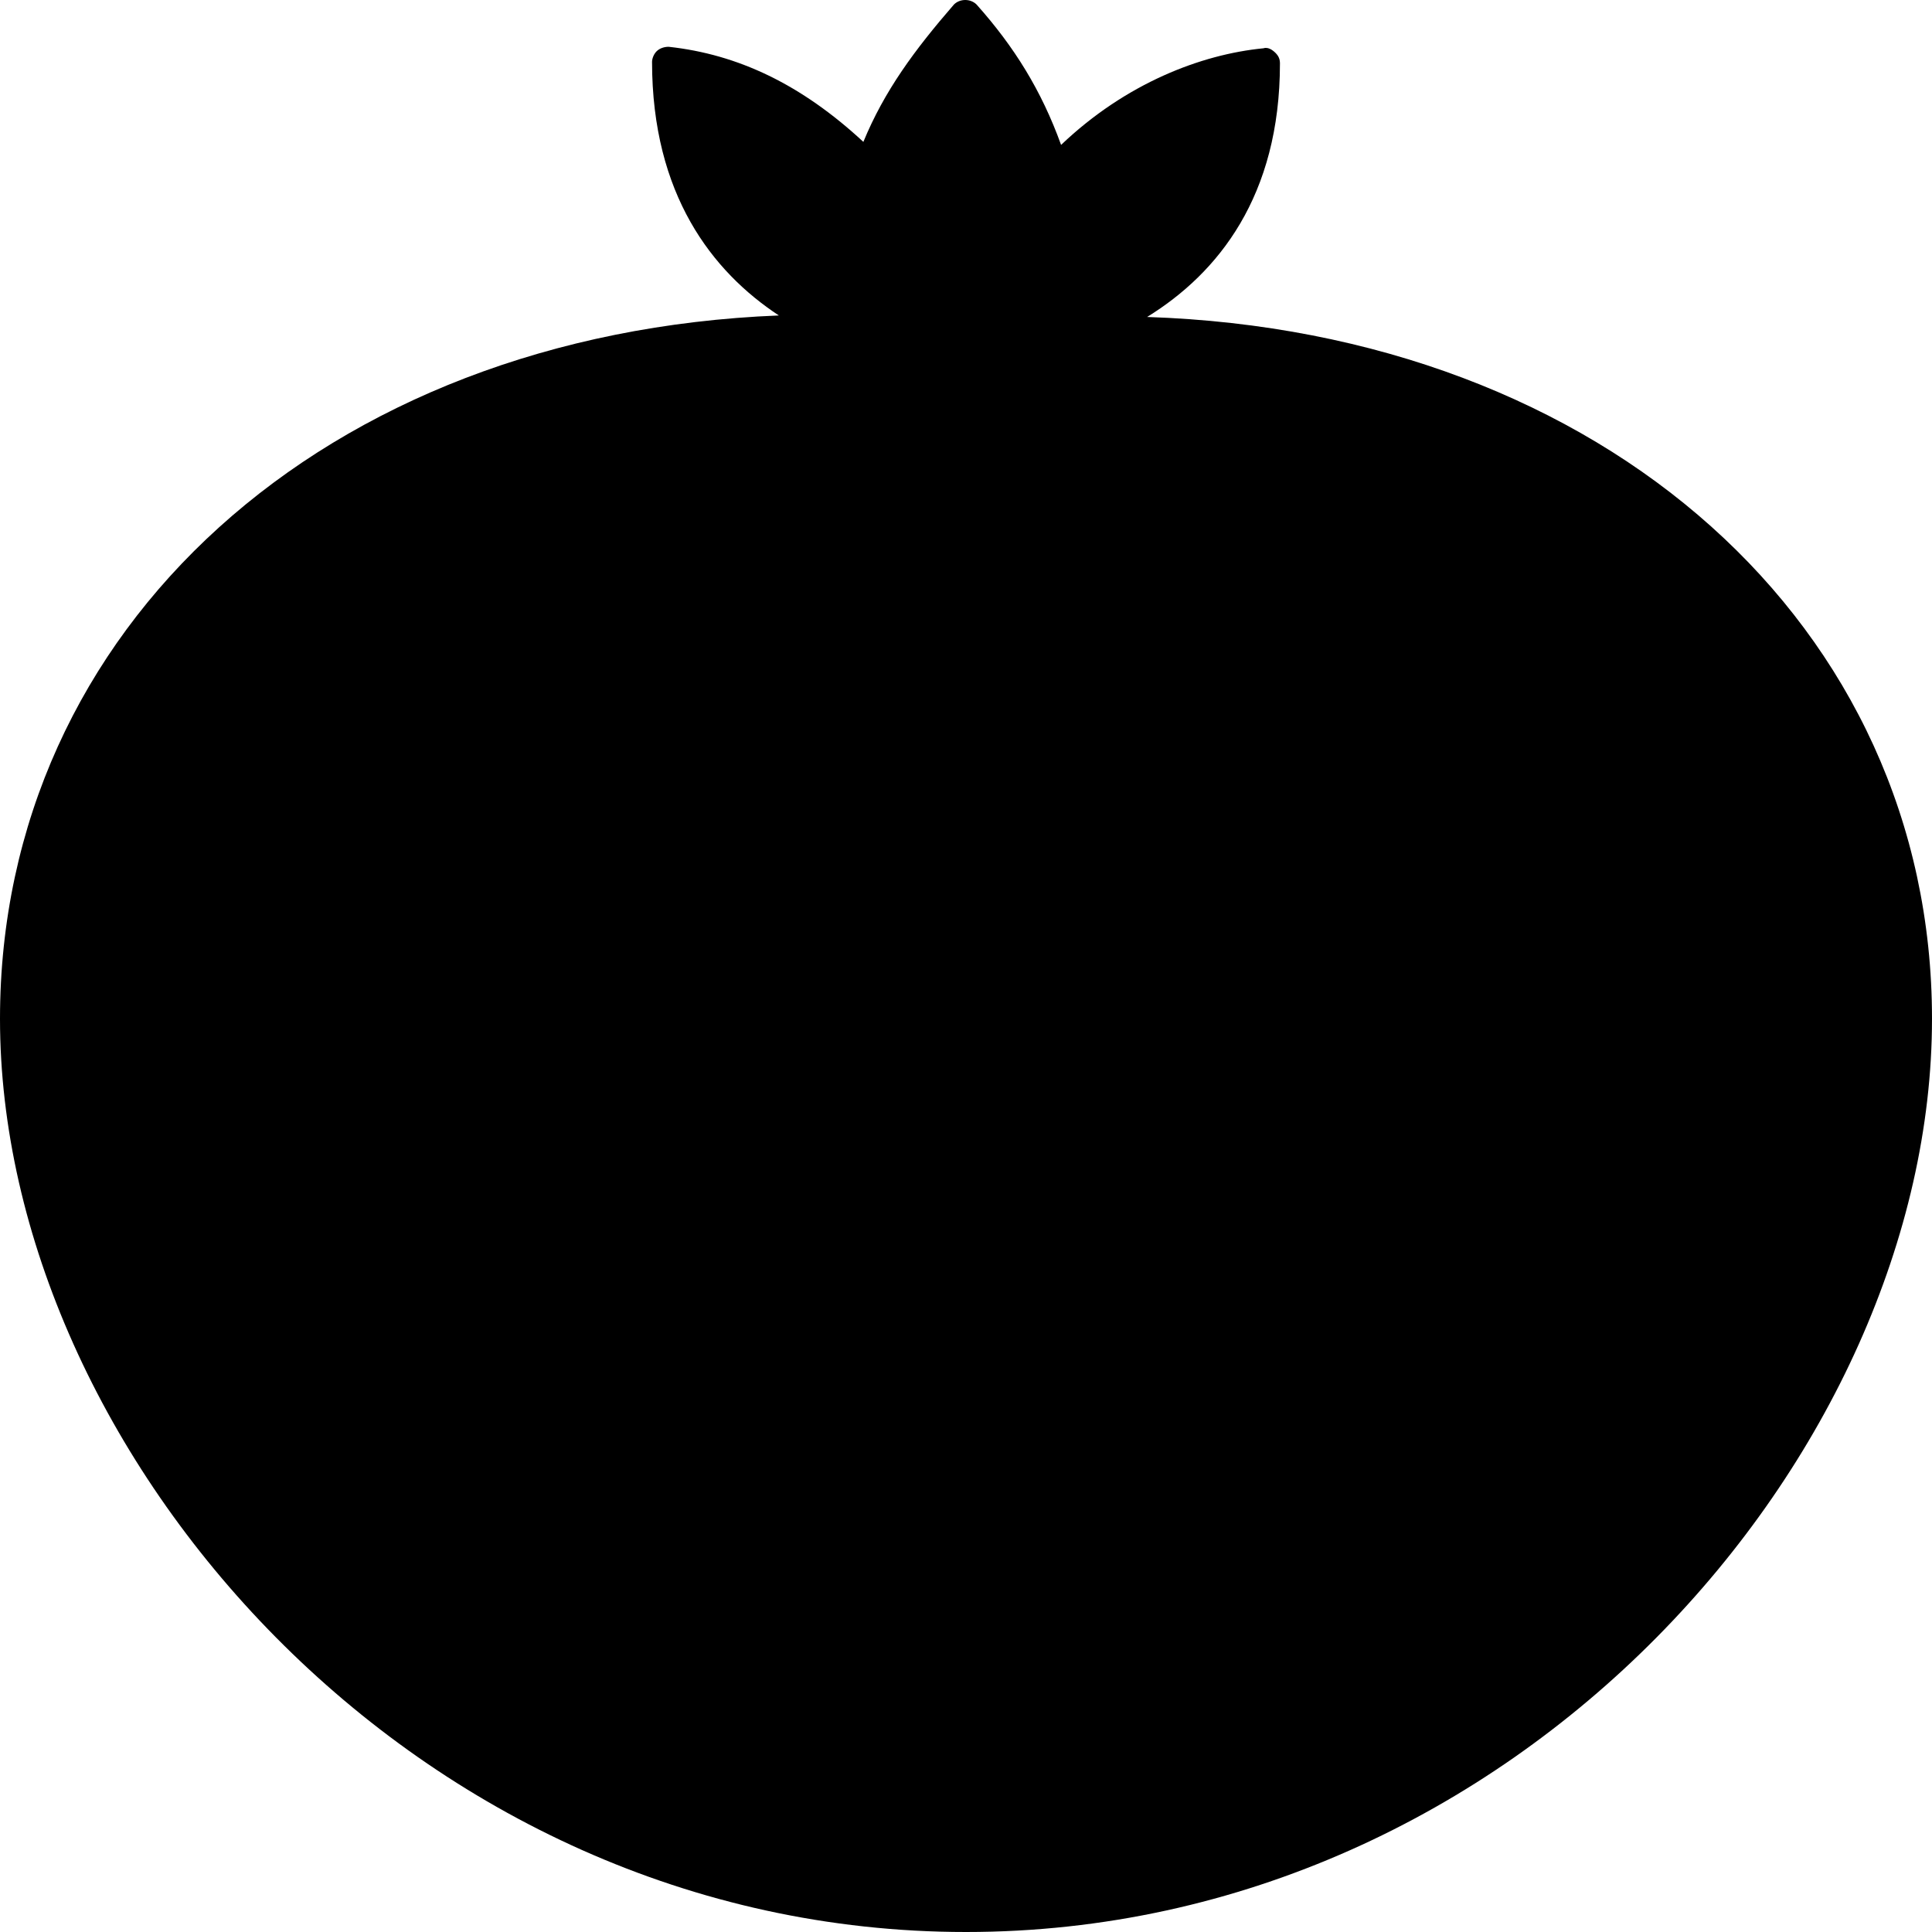 <?xml version="1.0" encoding="iso-8859-1"?>
<!-- Uploaded to: SVG Repo, www.svgrepo.com, Generator: SVG Repo Mixer Tools -->
<svg fill="#000000" height="800px" width="800px" version="1.1" id="Layer_1" xmlns="http://www.w3.org/2000/svg" xmlns:xlink="http://www.w3.org/1999/xlink" 
	 viewBox="0 0 512 512" xml:space="preserve">
<g>
	<g>
		<path d="M304,84c18.8-11.6,35.2-32,35.2-67.2c0-1.2-0.4-2-1.2-2.8c-0.8-0.8-2-1.6-3.2-1.2c-16.4,1.6-36.4,9.2-53.6,25.6
			c-5.2-14.4-12.4-26-22.4-37.2c-1.6-1.6-4.4-1.6-6,0c-10.4,12-18.4,22.8-24,36.4c-16.4-15.2-33.2-23.2-51.6-25.2
			c-1.2,0-2.4,0.4-3.2,1.2c-0.8,0.8-1.2,2-1.2,2.8c0,35.2,16,55.6,33.6,67.2C86,88.4,0,166.4,0,270c0,114.4,109.6,242,256,242
			s256-127.2,256-242C512,166,425.2,88,304,84z"/>
	</g>
</g>
</svg>